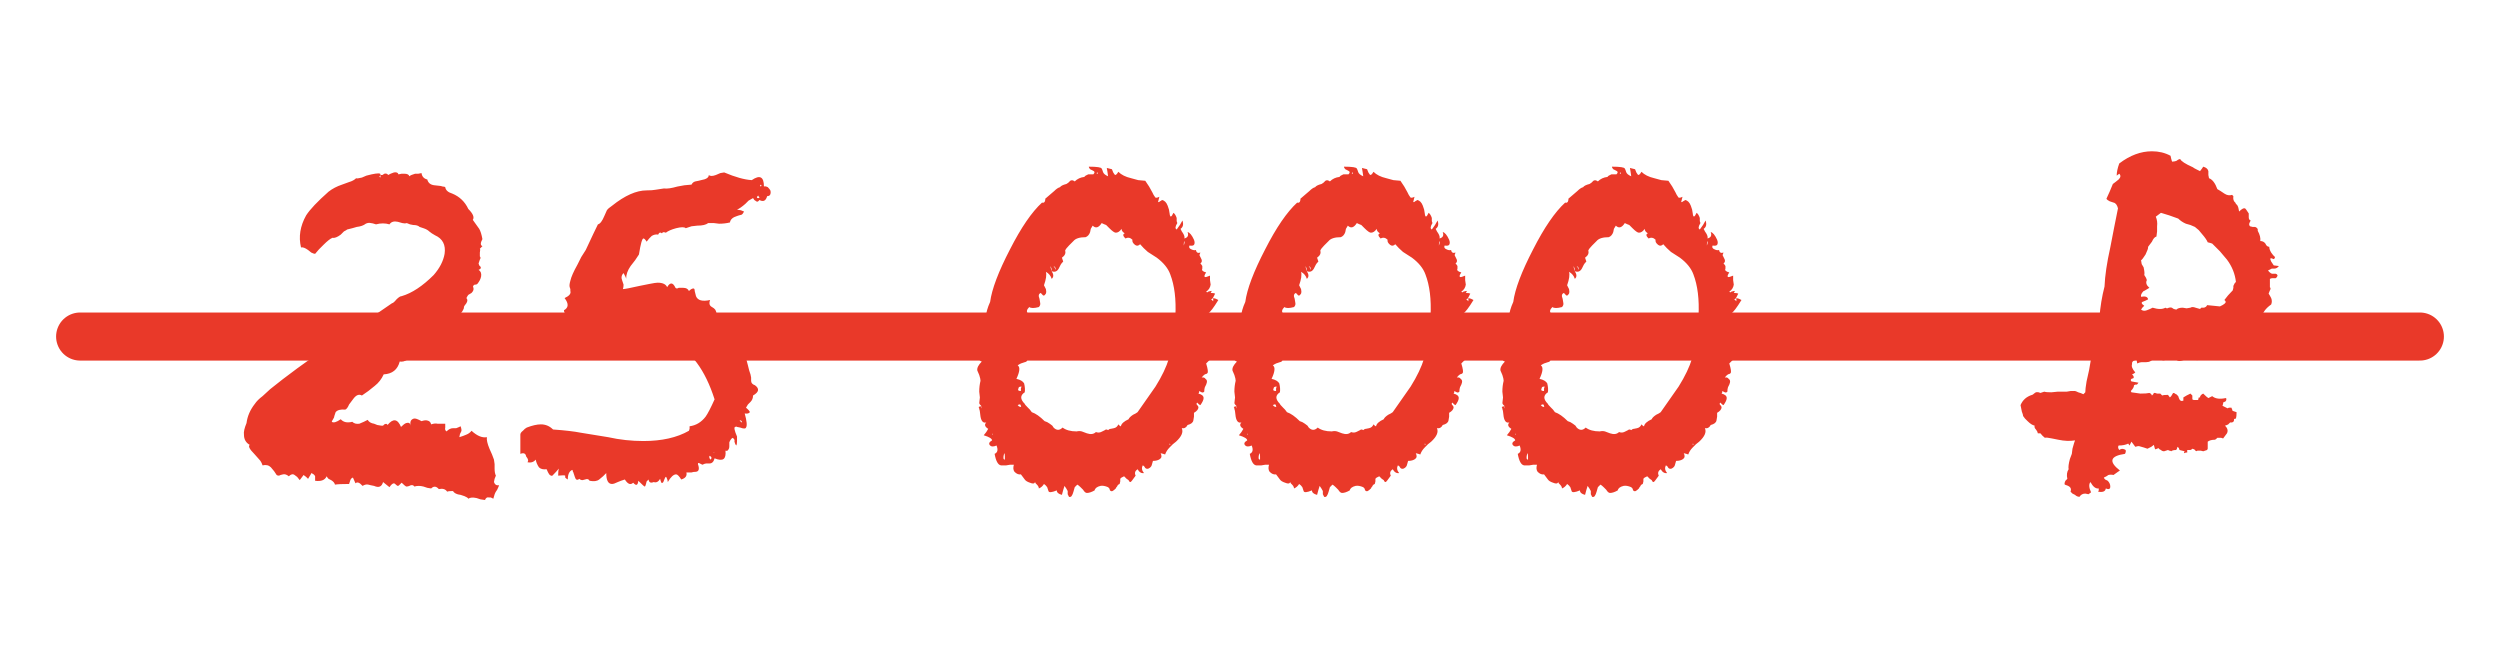 <?xml version="1.0" encoding="UTF-8"?> <svg xmlns="http://www.w3.org/2000/svg" width="156" height="41" viewBox="0 0 156 41" fill="none"><path d="M15.223 27.12C15.197 26.96 15.25 26.72 15.383 26.4C15.437 25.973 15.61 25.573 15.903 25.2C16.01 25.04 16.17 24.88 16.383 24.72L16.863 24.28C17.85 23.48 19.103 22.56 20.623 21.52L22.543 20.24C23.29 19.733 23.93 19.293 24.463 18.92C24.517 18.92 24.61 18.84 24.743 18.68C24.877 18.547 24.983 18.48 25.063 18.48C25.703 18.293 26.37 17.853 27.063 17.16C27.436 16.733 27.663 16.293 27.743 15.84C27.823 15.28 27.623 14.893 27.143 14.68L26.943 14.56L26.783 14.44C26.703 14.36 26.583 14.293 26.423 14.24L26.303 14.2L26.183 14.16C26.103 14.08 25.97 14.04 25.783 14.04L25.583 14L25.383 13.92C25.303 13.947 25.21 13.947 25.103 13.92L24.823 13.84C24.583 13.787 24.41 13.84 24.303 14C24.037 13.92 23.756 13.92 23.463 14C23.303 13.947 23.197 13.92 23.143 13.92C23.037 13.893 22.93 13.907 22.823 13.96C22.69 14.067 22.503 14.133 22.263 14.16L21.983 14.24L21.663 14.32C21.637 14.347 21.57 14.387 21.463 14.44L21.263 14.64C21.05 14.8 20.877 14.867 20.743 14.84C20.61 14.893 20.423 15.04 20.183 15.28L19.903 15.56L19.663 15.84C19.61 15.84 19.53 15.813 19.423 15.76L19.223 15.6C19.037 15.467 18.89 15.413 18.783 15.44C18.623 14.773 18.73 14.107 19.103 13.44C19.343 13.067 19.81 12.573 20.503 11.96C20.743 11.773 21.023 11.627 21.343 11.52L21.783 11.36C21.97 11.307 22.116 11.227 22.223 11.12C22.25 11.147 22.37 11.133 22.583 11.08L22.863 10.96L23.183 10.88C23.556 10.8 23.743 10.8 23.743 10.88C23.743 10.933 23.716 10.987 23.663 11.04C23.69 11.04 23.716 11.053 23.743 11.08V10.92H23.863L23.983 10.84C24.09 10.813 24.17 10.84 24.223 10.92C24.303 10.867 24.423 10.813 24.583 10.76C24.743 10.733 24.837 10.773 24.863 10.88L25.063 10.84H25.223C25.41 10.84 25.517 10.893 25.543 11C25.596 10.947 25.716 10.893 25.903 10.84H26.103L26.303 10.8C26.33 11.013 26.45 11.147 26.663 11.2C26.716 11.413 26.863 11.533 27.103 11.56L27.463 11.6C27.49 11.6 27.543 11.613 27.623 11.64C27.703 11.64 27.756 11.653 27.783 11.68C27.81 11.867 27.956 12 28.223 12.08C28.677 12.267 29.01 12.587 29.223 13.04C29.517 13.333 29.61 13.56 29.503 13.72L29.703 14L29.903 14.28C29.983 14.413 30.05 14.627 30.103 14.92C29.97 15.16 29.97 15.307 30.103 15.36L30.023 15.44L29.943 15.52C29.97 15.547 29.97 15.627 29.943 15.76V16C29.997 16.053 29.997 16.12 29.943 16.2L29.903 16.32L29.863 16.44L29.903 16.56L29.983 16.64C30.037 16.72 29.997 16.787 29.863 16.84C29.997 16.92 30.05 17.053 30.023 17.24C29.997 17.4 29.916 17.56 29.783 17.72L29.703 17.76H29.623C29.517 17.813 29.49 17.88 29.543 17.96C29.57 18.067 29.53 18.173 29.423 18.28L29.223 18.4C29.197 18.427 29.157 18.493 29.103 18.6C29.183 18.68 29.183 18.787 29.103 18.92L28.983 19.08C28.956 19.107 28.943 19.16 28.943 19.24C28.837 19.507 28.596 19.787 28.223 20.08L27.783 20.44C27.677 20.52 27.543 20.667 27.383 20.88C27.25 20.907 27.076 21.027 26.863 21.24L26.623 21.48C26.57 21.533 26.477 21.587 26.343 21.64C26.076 21.667 25.916 21.84 25.863 22.16L25.623 22.28L25.423 22.44C25.263 22.547 25.103 22.587 24.943 22.56C24.81 23.067 24.477 23.333 23.943 23.36C23.81 23.653 23.623 23.893 23.383 24.08L22.983 24.4L22.583 24.68C22.396 24.573 22.21 24.653 22.023 24.92L21.783 25.24C21.703 25.427 21.623 25.533 21.543 25.56C21.25 25.533 21.05 25.587 20.943 25.72L20.903 25.84L20.863 25.96C20.863 26.013 20.837 26.08 20.783 26.16C20.73 26.24 20.703 26.293 20.703 26.32C20.81 26.4 20.997 26.347 21.263 26.16C21.423 26.347 21.663 26.4 21.983 26.32C22.09 26.427 22.236 26.467 22.423 26.44L22.703 26.32L22.943 26.2C23.023 26.333 23.157 26.413 23.343 26.44L23.543 26.52L23.783 26.56H23.903L23.983 26.48C24.09 26.427 24.157 26.44 24.183 26.52C24.53 26.093 24.81 26.133 25.023 26.64C25.157 26.507 25.263 26.427 25.343 26.4C25.503 26.347 25.596 26.4 25.623 26.56C25.57 26.32 25.637 26.173 25.823 26.12C25.903 26.093 26.063 26.147 26.303 26.28C26.463 26.227 26.583 26.213 26.663 26.24C26.797 26.267 26.877 26.347 26.903 26.48C27.063 26.427 27.197 26.413 27.303 26.44H27.783V26.68C27.756 26.787 27.783 26.867 27.863 26.92C27.997 26.787 28.13 26.72 28.263 26.72H28.463C28.543 26.693 28.637 26.653 28.743 26.6C28.797 26.76 28.81 26.867 28.783 26.92L28.703 27.08L28.663 27.28L28.903 27.2L29.103 27.12C29.236 27.067 29.343 26.987 29.423 26.88C29.77 27.2 30.09 27.333 30.383 27.28C30.357 27.44 30.41 27.68 30.543 28L30.703 28.36L30.823 28.68L30.863 28.96V29.24C30.863 29.427 30.89 29.573 30.943 29.68L30.863 29.88L30.823 30.08C30.877 30.24 30.983 30.307 31.143 30.28C31.116 30.36 31.076 30.453 31.023 30.56L30.943 30.68C30.89 30.76 30.837 30.907 30.783 31.12L30.623 31.04H30.503C30.396 31.013 30.317 31.067 30.263 31.2L29.983 31.16L29.743 31.08C29.503 31.027 29.33 31.04 29.223 31.12C29.197 31.067 29.116 31.013 28.983 30.96L28.743 30.88C28.503 30.853 28.343 30.773 28.263 30.64C28.076 30.64 27.956 30.653 27.903 30.68C27.797 30.52 27.623 30.467 27.383 30.52C27.223 30.333 27.063 30.32 26.903 30.48L26.663 30.44L26.423 30.36C26.21 30.307 26.023 30.307 25.863 30.36C25.783 30.253 25.677 30.24 25.543 30.32C25.49 30.347 25.423 30.36 25.343 30.36C25.29 30.333 25.197 30.253 25.063 30.12L24.903 30.28C24.877 30.307 24.85 30.32 24.823 30.32C24.797 30.32 24.756 30.293 24.703 30.24C24.65 30.187 24.61 30.16 24.583 30.16C24.503 30.16 24.41 30.24 24.303 30.4L24.103 30.24L23.903 30.08C23.823 30.373 23.637 30.453 23.343 30.32L23.143 30.28L22.983 30.24C22.877 30.213 22.756 30.24 22.623 30.32C22.436 30.107 22.29 30.053 22.183 30.16C22.103 29.973 22.05 29.853 22.023 29.8C21.943 29.827 21.89 29.88 21.863 29.96L21.823 30.08L21.783 30.2C21.357 30.2 21.063 30.213 20.903 30.24C20.877 30.133 20.797 30.04 20.663 29.96L20.503 29.88C20.45 29.827 20.41 29.773 20.383 29.72C20.276 29.96 20.037 30.053 19.663 30V29.72C19.637 29.64 19.556 29.573 19.423 29.52C19.423 29.547 19.396 29.6 19.343 29.68C19.29 29.76 19.25 29.827 19.223 29.88L19.103 29.76L18.943 29.64L18.703 29.96L18.543 29.76L18.383 29.64C18.276 29.56 18.157 29.587 18.023 29.72C17.89 29.613 17.77 29.573 17.663 29.6L17.503 29.64C17.423 29.693 17.343 29.693 17.263 29.64L17.103 29.4L16.903 29.16C16.77 29.027 16.596 28.987 16.383 29.04C16.33 28.88 16.263 28.76 16.183 28.68L15.863 28.32C15.57 28.027 15.476 27.84 15.583 27.76C15.343 27.627 15.223 27.413 15.223 27.12ZM32.47 28.32V27.12C32.47 27.04 32.523 26.96 32.63 26.88L32.75 26.76L32.87 26.68C33.216 26.547 33.51 26.48 33.75 26.48C34.043 26.48 34.296 26.587 34.51 26.8C35.256 26.853 35.83 26.92 36.23 27L37.95 27.28C38.67 27.44 39.403 27.52 40.15 27.52C41.296 27.52 42.243 27.307 42.99 26.88L43.03 26.76V26.6C43.43 26.547 43.763 26.347 44.03 26C44.163 25.813 44.35 25.453 44.59 24.92C44.003 23.08 43.123 21.893 41.95 21.36C41.816 21.173 41.603 21.027 41.31 20.92L40.95 20.76C40.816 20.707 40.71 20.64 40.63 20.56C40.443 20.747 40.216 20.72 39.95 20.48C39.683 20.747 39.376 20.84 39.03 20.76C38.87 20.813 38.763 20.84 38.71 20.84C38.576 20.893 38.47 20.867 38.39 20.76C38.203 20.867 38.096 20.88 38.07 20.8L37.99 20.6C37.99 20.547 37.963 20.493 37.91 20.44C37.803 20.493 37.723 20.56 37.67 20.64L37.59 20.76L37.51 20.88C37.376 20.933 37.243 20.907 37.11 20.8L36.95 20.68L36.79 20.56C36.736 20.56 36.63 20.587 36.47 20.64L36.35 20.72C36.296 20.747 36.216 20.76 36.11 20.76C36.056 20.707 36.016 20.653 35.99 20.6L35.91 20.36C35.883 20.227 35.816 20.187 35.71 20.24C35.656 20.08 35.603 19.973 35.55 19.92L35.39 19.72C35.256 19.587 35.19 19.467 35.19 19.36C35.483 19.2 35.496 18.947 35.23 18.6C35.523 18.467 35.643 18.32 35.59 18.16V18.04L35.55 17.92C35.523 17.84 35.536 17.707 35.59 17.52C35.643 17.28 35.79 16.947 36.03 16.52L36.27 16.04L36.55 15.6C36.923 14.8 37.176 14.267 37.31 14C37.443 13.973 37.576 13.8 37.71 13.48L37.87 13.12C37.923 13.04 38.03 12.947 38.19 12.84C38.99 12.2 39.71 11.88 40.35 11.88C40.59 11.88 40.776 11.867 40.91 11.84L41.43 11.76C41.616 11.787 41.896 11.747 42.27 11.64L42.71 11.56L43.15 11.52C43.203 11.413 43.283 11.347 43.39 11.32L43.59 11.28L43.75 11.24C44.07 11.187 44.23 11.08 44.23 10.92C44.31 11 44.456 11 44.67 10.92L44.95 10.8L45.19 10.76C45.883 11.053 46.456 11.213 46.91 11.24C47.416 10.893 47.67 11.027 47.67 11.64C47.723 11.613 47.803 11.627 47.91 11.68C47.99 11.76 48.043 11.827 48.07 11.88C48.096 11.96 48.096 12.04 48.07 12.12C48.043 12.2 47.976 12.24 47.87 12.24C47.79 12.533 47.63 12.613 47.39 12.48C47.31 12.587 47.243 12.613 47.19 12.56L47.07 12.48L46.99 12.36L46.71 12.52L46.51 12.72C46.296 12.907 46.123 13.027 45.99 13.08L46.23 13.12L46.43 13.2C46.376 13.307 46.323 13.373 46.27 13.4L46.11 13.44L45.99 13.48C45.723 13.56 45.576 13.693 45.55 13.88C45.336 13.933 45.11 13.96 44.87 13.96L44.55 13.92H44.19C44.056 14.027 43.83 14.08 43.51 14.08L43.15 14.12L42.79 14.24C42.71 14.16 42.51 14.16 42.19 14.24C41.896 14.32 41.683 14.413 41.55 14.52C41.416 14.467 41.336 14.48 41.31 14.56C41.203 14.48 41.123 14.507 41.07 14.64C40.936 14.613 40.803 14.64 40.67 14.72L40.51 14.88L40.35 15.08C40.27 14.947 40.203 14.88 40.15 14.88C40.07 14.88 39.976 15.213 39.87 15.88L39.63 16.24L39.35 16.6C39.163 16.867 39.07 17.133 39.07 17.4C39.07 17.347 39.016 17.227 38.91 17.04C38.776 17.173 38.75 17.333 38.83 17.52L38.91 17.76C38.91 17.867 38.896 17.96 38.87 18.04C38.976 18.04 39.323 17.973 39.91 17.84L40.51 17.72C40.776 17.667 40.95 17.64 41.03 17.64C41.35 17.64 41.55 17.733 41.63 17.92C41.816 17.6 41.99 17.613 42.15 17.96C42.203 18.013 42.27 18.013 42.35 17.96H42.63C42.816 17.96 42.936 18.027 42.99 18.16C43.096 18.053 43.19 18 43.27 18C43.323 18 43.35 18.053 43.35 18.16L43.39 18.32L43.43 18.48C43.536 18.747 43.83 18.827 44.31 18.72C44.23 18.933 44.27 19.08 44.43 19.16L44.55 19.24L44.63 19.32C44.71 19.453 44.736 19.613 44.71 19.8L44.87 20.04L45.03 20.32C45.136 20.507 45.283 20.613 45.47 20.64C45.416 20.773 45.456 20.88 45.59 20.96L45.75 21.04L45.95 21.12V21.64C46.003 21.827 46.096 21.933 46.23 21.96C46.23 22.173 46.323 22.28 46.51 22.28C46.563 22.387 46.616 22.56 46.67 22.8L46.75 23.12L46.83 23.36L46.87 23.56V23.76C46.87 23.893 46.95 23.987 47.11 24.04C47.403 24.253 47.363 24.467 46.99 24.68C46.99 24.84 46.936 24.973 46.83 25.08L46.67 25.24L46.55 25.44C46.71 25.573 46.79 25.667 46.79 25.72C46.736 25.8 46.63 25.827 46.47 25.8C46.603 26.28 46.63 26.573 46.55 26.68C46.523 26.76 46.403 26.76 46.19 26.68L45.99 26.64C45.963 26.613 45.923 26.613 45.87 26.64C45.79 26.667 45.83 26.867 45.99 27.24V27.52C45.99 27.653 45.976 27.747 45.95 27.8C45.896 27.747 45.87 27.707 45.87 27.68L45.83 27.56C45.856 27.453 45.816 27.373 45.71 27.32C45.63 27.373 45.563 27.467 45.51 27.6V27.84C45.51 27.947 45.483 28.027 45.43 28.08C45.403 28.133 45.35 28.147 45.27 28.12C45.296 28.387 45.256 28.56 45.15 28.64C45.043 28.72 44.856 28.707 44.59 28.6C44.536 28.813 44.43 28.92 44.27 28.92H44.07C44.016 28.92 43.936 28.947 43.83 29L43.75 28.96L43.67 28.92C43.59 28.867 43.55 28.88 43.55 28.96C43.656 29.253 43.616 29.413 43.43 29.44C43.323 29.44 43.23 29.453 43.15 29.48H42.83C42.883 29.693 42.776 29.84 42.51 29.92C42.376 29.707 42.27 29.6 42.19 29.6C42.03 29.6 41.856 29.76 41.67 30.08C41.67 30 41.643 29.907 41.59 29.8C41.563 29.72 41.523 29.747 41.47 29.88C41.416 30.04 41.376 30.12 41.35 30.12C41.323 30.147 41.296 30.147 41.27 30.12C41.243 30.067 41.216 29.987 41.19 29.88C41.083 30.067 40.95 30.133 40.79 30.08C40.603 30.16 40.496 30.107 40.47 29.92L40.35 30.04L40.31 30.2C40.283 30.307 40.256 30.36 40.23 30.36C40.203 30.36 40.07 30.24 39.83 30C39.803 30.293 39.696 30.333 39.51 30.12C39.35 30.28 39.176 30.213 38.99 29.92L38.75 30L38.55 30.08C38.39 30.16 38.27 30.2 38.19 30.2C37.95 30.2 37.83 29.973 37.83 29.52L37.63 29.72L37.39 29.92C37.256 30.027 37.056 30.053 36.79 30C36.736 29.893 36.643 29.867 36.51 29.92L36.35 29.96C36.27 29.96 36.203 29.933 36.15 29.88C36.016 29.987 35.923 29.947 35.87 29.76L35.79 29.52C35.79 29.493 35.776 29.467 35.75 29.44C35.75 29.387 35.736 29.347 35.71 29.32C35.523 29.4 35.43 29.6 35.43 29.92C35.376 29.893 35.323 29.853 35.27 29.8V29.68C35.243 29.653 35.096 29.653 34.83 29.68C34.83 29.467 34.843 29.32 34.87 29.24C34.79 29.347 34.656 29.493 34.47 29.68C34.416 29.707 34.35 29.68 34.27 29.6C34.216 29.52 34.163 29.413 34.11 29.28C33.896 29.307 33.736 29.267 33.63 29.16C33.523 29 33.456 28.84 33.43 28.68C33.296 28.84 33.123 28.893 32.91 28.84C32.99 28.76 32.963 28.64 32.83 28.48C32.803 28.293 32.683 28.24 32.47 28.32ZM44.35 28.68C44.43 28.573 44.403 28.493 44.27 28.44C44.243 28.547 44.27 28.627 44.35 28.68ZM47.23 12.32L47.27 12.36H47.35L47.39 12.32C47.39 12.293 47.376 12.28 47.35 12.28L47.31 12.2C47.256 12.253 47.23 12.293 47.23 12.32ZM46.31 26.36C46.283 26.253 46.23 26.213 46.15 26.24C46.176 26.267 46.203 26.293 46.23 26.32C46.256 26.347 46.283 26.36 46.31 26.36ZM47.43 11.56C47.43 11.587 47.443 11.613 47.47 11.64L47.51 11.6C47.51 11.52 47.483 11.507 47.43 11.56ZM44.51 28.24C44.536 28.24 44.563 28.227 44.59 28.2C44.563 28.2 44.536 28.213 44.51 28.24ZM61.104 23.4L60.984 23.12C60.957 22.96 61.051 22.773 61.264 22.56C61.104 22.533 61.051 22.36 61.104 22.04L61.144 21.68C61.171 21.6 61.184 21.507 61.184 21.4C61.131 21.187 61.171 20.92 61.304 20.6L61.424 20.24L61.504 19.84C61.531 19.52 61.624 19.187 61.784 18.84C61.891 18.04 62.304 16.947 63.024 15.56C63.717 14.2 64.384 13.227 65.024 12.64C65.077 12.667 65.131 12.653 65.184 12.6L65.224 12.48V12.4L65.504 12.16L65.784 11.92C65.917 11.787 66.037 11.707 66.144 11.68C66.197 11.6 66.331 11.533 66.544 11.48L66.664 11.4L66.784 11.28C66.864 11.227 66.957 11.24 67.064 11.32C67.224 11.16 67.424 11.067 67.664 11.04C67.691 10.987 67.771 10.933 67.904 10.88H68.224C68.331 10.773 68.317 10.693 68.184 10.64L68.024 10.56C67.971 10.507 67.944 10.453 67.944 10.4C68.451 10.4 68.717 10.44 68.744 10.52L68.784 10.6L68.824 10.72C68.851 10.827 68.957 10.92 69.144 11L69.104 10.72L69.064 10.48L69.384 10.56L69.464 10.76L69.544 10.88C69.597 10.96 69.677 10.907 69.784 10.72C69.971 10.907 70.237 11.04 70.584 11.12L71.024 11.24L71.464 11.28L71.704 11.64L71.904 12L71.984 12.16L72.064 12.28C72.091 12.36 72.184 12.36 72.344 12.28L72.304 12.44L72.264 12.6C72.291 12.627 72.331 12.613 72.384 12.56L72.464 12.52L72.504 12.48C72.664 12.507 72.784 12.627 72.864 12.84L72.944 13.08L72.984 13.32C73.011 13.587 73.091 13.573 73.224 13.28C73.304 13.333 73.371 13.44 73.424 13.6V13.8L73.464 13.92C73.331 14.133 73.317 14.267 73.424 14.32L73.624 14.04L73.784 13.76C73.864 14 73.824 14.173 73.664 14.28L73.744 14.44L73.824 14.56C73.904 14.693 73.931 14.8 73.904 14.88C74.117 14.827 74.184 14.693 74.104 14.48C74.237 14.507 74.371 14.667 74.504 14.96C74.557 15.093 74.557 15.2 74.504 15.28C74.451 15.333 74.357 15.347 74.224 15.32C74.171 15.427 74.211 15.507 74.344 15.56C74.451 15.613 74.544 15.627 74.624 15.6C74.651 15.76 74.744 15.813 74.904 15.76C74.851 15.867 74.837 15.933 74.864 15.96L74.944 16.12C75.024 16.253 75.011 16.36 74.904 16.44C74.957 16.493 74.997 16.547 75.024 16.6V16.76C74.971 16.867 75.051 16.947 75.264 17C75.157 17.16 75.131 17.253 75.184 17.28C75.211 17.307 75.317 17.28 75.504 17.2V17.48L75.544 17.76C75.517 17.947 75.424 18.093 75.264 18.2C75.317 18.253 75.357 18.253 75.384 18.2L75.544 18.16C75.624 18.133 75.624 18.173 75.544 18.28C75.677 18.28 75.771 18.293 75.824 18.32L75.704 18.56C75.651 18.667 75.597 18.693 75.544 18.64L75.624 18.72L75.704 18.8V18.6L75.864 18.64L76.024 18.72C75.731 19.2 75.517 19.48 75.384 19.56C75.731 19.693 75.797 19.96 75.584 20.36L75.504 20.4L75.424 20.44C75.371 20.547 75.357 20.627 75.384 20.68C75.544 20.653 75.677 20.707 75.784 20.84C75.837 21 75.851 21.147 75.824 21.28L75.224 21.64C75.251 21.667 75.277 21.68 75.304 21.68H75.384C75.464 21.627 75.517 21.613 75.544 21.64C75.597 21.667 75.611 21.72 75.584 21.8L75.504 22C75.451 22.08 75.451 22.147 75.504 22.2C75.531 22.253 75.517 22.347 75.464 22.48L75.264 22.68C75.371 23.027 75.397 23.227 75.344 23.28L75.304 23.32L75.184 23.36C75.104 23.413 75.037 23.48 74.984 23.56C75.091 23.533 75.171 23.56 75.224 23.64C75.304 23.693 75.331 23.773 75.304 23.88L75.264 24L75.184 24.16C75.157 24.24 75.144 24.333 75.144 24.44C75.091 24.493 75.037 24.507 74.984 24.48L74.904 24.44L74.824 24.4V24.48L74.784 24.56C74.997 24.613 75.104 24.707 75.104 24.84C75.104 24.947 75.037 25.093 74.904 25.28L74.824 25.24C74.771 25.187 74.731 25.147 74.704 25.12C74.651 25.173 74.651 25.227 74.704 25.28L74.744 25.32L74.784 25.4C74.784 25.533 74.691 25.653 74.504 25.76V26L74.464 26.24C74.437 26.373 74.317 26.467 74.104 26.52C74.024 26.68 73.904 26.747 73.744 26.72C73.851 26.96 73.731 27.24 73.384 27.56L73.184 27.72L72.984 27.92C72.851 28.053 72.757 28.2 72.704 28.36L72.584 28.32L72.424 28.28C72.504 28.44 72.491 28.56 72.384 28.64C72.277 28.72 72.131 28.76 71.944 28.76L71.864 29.04C71.837 29.12 71.771 29.187 71.664 29.24C71.584 29.267 71.517 29.253 71.464 29.2L71.384 29.08L71.304 29.04C71.224 29.2 71.251 29.36 71.384 29.52C71.224 29.547 71.091 29.467 70.984 29.28C70.824 29.387 70.784 29.52 70.864 29.68C70.677 29.947 70.571 30.08 70.544 30.08C70.491 30.08 70.451 30.04 70.424 29.96L70.304 29.88L70.144 29.72C70.011 29.773 69.931 29.827 69.904 29.88V30.04L69.864 30.2C69.784 30.227 69.731 30.28 69.704 30.36L69.664 30.4L69.624 30.48C69.544 30.56 69.477 30.613 69.424 30.64C69.371 30.667 69.317 30.653 69.264 30.6L69.224 30.48L69.144 30.4C68.957 30.32 68.797 30.293 68.664 30.32C68.451 30.373 68.331 30.467 68.304 30.6C68.117 30.707 67.957 30.76 67.824 30.76C67.744 30.76 67.664 30.693 67.584 30.56L67.424 30.4C67.344 30.32 67.277 30.267 67.224 30.24L67.064 30.4L66.984 30.68C66.957 30.787 66.917 30.88 66.864 30.96C66.811 31.013 66.757 31.027 66.704 31L66.624 30.84V30.64C66.571 30.533 66.504 30.427 66.424 30.32C66.371 30.48 66.317 30.667 66.264 30.88C66.051 30.827 65.944 30.733 65.944 30.6C65.624 30.733 65.451 30.747 65.424 30.64L65.384 30.52L65.344 30.4C65.291 30.32 65.224 30.253 65.144 30.2C65.064 30.333 64.957 30.427 64.824 30.48C64.824 30.4 64.784 30.32 64.704 30.24L64.624 30.16L64.584 30.08C64.557 30.187 64.451 30.2 64.264 30.12C64.104 30.067 63.997 30 63.944 29.92L63.824 29.76L63.704 29.6C63.571 29.627 63.437 29.573 63.304 29.44C63.224 29.333 63.211 29.187 63.264 29H63.024L62.784 29.04H62.464C62.277 29.013 62.144 28.773 62.064 28.32C62.251 28.24 62.291 28.067 62.184 27.8C61.997 27.88 61.864 27.88 61.784 27.8C61.677 27.693 61.717 27.587 61.904 27.48C61.904 27.373 61.731 27.267 61.384 27.16L61.544 26.96L61.664 26.76C61.451 26.627 61.411 26.493 61.544 26.36C61.357 26.413 61.237 26.293 61.184 26L61.144 25.68C61.144 25.653 61.131 25.6 61.104 25.52C61.104 25.467 61.091 25.427 61.064 25.4L61.144 25.36H61.224V25.48C61.251 25.453 61.251 25.4 61.224 25.32L61.144 25.24L61.104 25.16L61.144 24.8L61.104 24.44C61.104 24.2 61.131 23.973 61.184 23.76C61.184 23.68 61.157 23.56 61.104 23.4ZM63.904 23.92C63.957 24.133 63.971 24.32 63.944 24.48C63.651 24.667 63.651 24.907 63.944 25.2C63.944 25.227 64.011 25.307 64.144 25.44L64.264 25.56L64.384 25.72C64.624 25.8 64.891 25.987 65.184 26.28C65.291 26.307 65.397 26.36 65.504 26.44L65.664 26.56L65.744 26.68C65.931 26.867 66.117 26.867 66.304 26.68C66.517 26.84 66.811 26.92 67.184 26.92C67.291 26.893 67.397 26.893 67.504 26.92L67.824 27.04C68.064 27.12 68.251 27.093 68.384 26.96C68.517 27.013 68.651 27 68.784 26.92L68.944 26.84C68.997 26.787 69.064 26.787 69.144 26.84C69.197 26.787 69.251 26.76 69.304 26.76L69.504 26.72C69.637 26.693 69.731 26.613 69.784 26.48C69.811 26.507 69.837 26.533 69.864 26.56C69.891 26.587 69.917 26.6 69.944 26.6C69.971 26.44 70.131 26.293 70.424 26.16C70.451 26.08 70.544 25.987 70.704 25.88L70.864 25.8L70.984 25.72L71.544 24.92L72.104 24.12C72.504 23.48 72.784 22.893 72.944 22.36C73.157 21.373 73.291 20.493 73.344 19.72C73.397 18.68 73.291 17.813 73.024 17.12C72.891 16.747 72.611 16.4 72.184 16.08L71.624 15.72C71.437 15.56 71.277 15.4 71.144 15.24C71.037 15.347 70.931 15.36 70.824 15.28C70.691 15.173 70.637 15.067 70.664 14.96C70.531 14.827 70.384 14.8 70.224 14.88C70.064 14.72 70.051 14.613 70.184 14.56C70.051 14.48 69.984 14.387 69.984 14.28C69.877 14.44 69.757 14.52 69.624 14.52C69.544 14.52 69.411 14.427 69.224 14.24L69.024 14.04C68.944 14.013 68.851 13.973 68.744 13.92C68.557 14.213 68.371 14.267 68.184 14.08L68.064 14.28L68.024 14.48C67.971 14.64 67.877 14.747 67.744 14.8C67.371 14.8 67.117 14.88 66.984 15.04L66.864 15.16L66.704 15.32C66.571 15.453 66.491 15.56 66.464 15.64C66.517 15.8 66.451 15.947 66.264 16.08L66.344 16.32C66.264 16.4 66.211 16.467 66.184 16.52L66.064 16.76C65.957 16.947 65.811 17 65.624 16.92C65.757 17.133 65.757 17.293 65.624 17.4C65.571 17.213 65.451 17.067 65.264 16.96C65.317 17.147 65.277 17.427 65.144 17.8C65.171 17.853 65.211 17.933 65.264 18.04C65.291 18.147 65.291 18.24 65.264 18.32C65.211 18.4 65.171 18.44 65.144 18.44C65.117 18.467 65.051 18.413 64.944 18.28C64.811 18.333 64.784 18.453 64.864 18.64L64.904 18.88C64.931 18.987 64.904 19.08 64.824 19.16C64.531 19.24 64.331 19.24 64.224 19.16C64.064 19.32 64.037 19.453 64.144 19.56L64.304 19.72L64.504 19.92C64.371 20.08 64.371 20.307 64.504 20.6L64.224 20.68C64.064 20.733 63.971 20.76 63.944 20.76C63.997 21.053 63.877 21.4 63.584 21.8C63.797 21.8 63.931 21.84 63.984 21.92C63.957 22 63.904 22.053 63.824 22.08C63.877 22.107 63.957 22.173 64.064 22.28C64.144 22.467 64.104 22.573 63.944 22.6L63.704 22.68C63.597 22.733 63.531 22.773 63.504 22.8C63.664 22.907 63.637 23.187 63.424 23.64C63.664 23.693 63.824 23.787 63.904 23.92ZM63.744 24.12C63.664 24.12 63.611 24.133 63.584 24.16C63.557 24.187 63.544 24.227 63.544 24.28C63.517 24.307 63.517 24.333 63.544 24.36C63.571 24.387 63.624 24.4 63.704 24.4V24.24L63.744 24.12ZM63.664 25.24H63.584L63.504 25.28L63.584 25.36L63.704 25.4C63.731 25.4 63.731 25.387 63.704 25.36C63.704 25.307 63.691 25.267 63.664 25.24ZM62.704 28.68V28.48C62.704 28.373 62.691 28.307 62.664 28.28C62.584 28.547 62.597 28.68 62.704 28.68ZM65.624 16.92V16.8C65.624 16.773 65.597 16.707 65.544 16.6C65.544 16.653 65.571 16.76 65.624 16.92ZM65.744 16.6L65.824 16.72L65.864 16.84C65.891 16.733 65.851 16.653 65.744 16.6ZM73.864 15.32C73.917 15.187 73.931 15.093 73.904 15.04C73.877 15.093 73.864 15.187 73.864 15.32ZM63.624 22.4C63.624 22.347 63.611 22.307 63.584 22.28C63.584 22.333 63.597 22.373 63.624 22.4ZM68.504 10.84C68.504 10.787 68.491 10.76 68.464 10.76C68.411 10.813 68.424 10.84 68.504 10.84ZM61.904 27.12H61.944V27.04L61.904 27.12ZM72.984 27.68V27.76H73.024C73.024 27.707 73.011 27.68 72.984 27.68ZM77.026 23.4L76.906 23.12C76.879 22.96 76.973 22.773 77.186 22.56C77.026 22.533 76.973 22.36 77.026 22.04L77.066 21.68C77.093 21.6 77.106 21.507 77.106 21.4C77.053 21.187 77.093 20.92 77.226 20.6L77.346 20.24L77.426 19.84C77.453 19.52 77.546 19.187 77.706 18.84C77.813 18.04 78.226 16.947 78.946 15.56C79.639 14.2 80.306 13.227 80.946 12.64C80.999 12.667 81.053 12.653 81.106 12.6L81.146 12.48V12.4L81.426 12.16L81.706 11.92C81.839 11.787 81.959 11.707 82.066 11.68C82.119 11.6 82.253 11.533 82.466 11.48L82.586 11.4L82.706 11.28C82.786 11.227 82.879 11.24 82.986 11.32C83.146 11.16 83.346 11.067 83.586 11.04C83.613 10.987 83.693 10.933 83.826 10.88H84.146C84.253 10.773 84.239 10.693 84.106 10.64L83.946 10.56C83.893 10.507 83.866 10.453 83.866 10.4C84.373 10.4 84.639 10.44 84.666 10.52L84.706 10.6L84.746 10.72C84.773 10.827 84.879 10.92 85.066 11L85.026 10.72L84.986 10.48L85.306 10.56L85.386 10.76L85.466 10.88C85.519 10.96 85.599 10.907 85.706 10.72C85.893 10.907 86.159 11.04 86.506 11.12L86.946 11.24L87.386 11.28L87.626 11.64L87.826 12L87.906 12.16L87.986 12.28C88.013 12.36 88.106 12.36 88.266 12.28L88.226 12.44L88.186 12.6C88.213 12.627 88.253 12.613 88.306 12.56L88.386 12.52L88.426 12.48C88.586 12.507 88.706 12.627 88.786 12.84L88.866 13.08L88.906 13.32C88.933 13.587 89.013 13.573 89.146 13.28C89.226 13.333 89.293 13.44 89.346 13.6V13.8L89.386 13.92C89.253 14.133 89.239 14.267 89.346 14.32L89.546 14.04L89.706 13.76C89.786 14 89.746 14.173 89.586 14.28L89.666 14.44L89.746 14.56C89.826 14.693 89.853 14.8 89.826 14.88C90.039 14.827 90.106 14.693 90.026 14.48C90.159 14.507 90.293 14.667 90.426 14.96C90.479 15.093 90.479 15.2 90.426 15.28C90.373 15.333 90.279 15.347 90.146 15.32C90.093 15.427 90.133 15.507 90.266 15.56C90.373 15.613 90.466 15.627 90.546 15.6C90.573 15.76 90.666 15.813 90.826 15.76C90.773 15.867 90.759 15.933 90.786 15.96L90.866 16.12C90.946 16.253 90.933 16.36 90.826 16.44C90.879 16.493 90.919 16.547 90.946 16.6V16.76C90.893 16.867 90.973 16.947 91.186 17C91.079 17.16 91.053 17.253 91.106 17.28C91.133 17.307 91.239 17.28 91.426 17.2V17.48L91.466 17.76C91.439 17.947 91.346 18.093 91.186 18.2C91.239 18.253 91.279 18.253 91.306 18.2L91.466 18.16C91.546 18.133 91.546 18.173 91.466 18.28C91.599 18.28 91.693 18.293 91.746 18.32L91.626 18.56C91.573 18.667 91.519 18.693 91.466 18.64L91.546 18.72L91.626 18.8V18.6L91.786 18.64L91.946 18.72C91.653 19.2 91.439 19.48 91.306 19.56C91.653 19.693 91.719 19.96 91.506 20.36L91.426 20.4L91.346 20.44C91.293 20.547 91.279 20.627 91.306 20.68C91.466 20.653 91.599 20.707 91.706 20.84C91.759 21 91.773 21.147 91.746 21.28L91.146 21.64C91.173 21.667 91.199 21.68 91.226 21.68H91.306C91.386 21.627 91.439 21.613 91.466 21.64C91.519 21.667 91.533 21.72 91.506 21.8L91.426 22C91.373 22.08 91.373 22.147 91.426 22.2C91.453 22.253 91.439 22.347 91.386 22.48L91.186 22.68C91.293 23.027 91.319 23.227 91.266 23.28L91.226 23.32L91.106 23.36C91.026 23.413 90.959 23.48 90.906 23.56C91.013 23.533 91.093 23.56 91.146 23.64C91.226 23.693 91.253 23.773 91.226 23.88L91.186 24L91.106 24.16C91.079 24.24 91.066 24.333 91.066 24.44C91.013 24.493 90.959 24.507 90.906 24.48L90.826 24.44L90.746 24.4V24.48L90.706 24.56C90.919 24.613 91.026 24.707 91.026 24.84C91.026 24.947 90.959 25.093 90.826 25.28L90.746 25.24C90.693 25.187 90.653 25.147 90.626 25.12C90.573 25.173 90.573 25.227 90.626 25.28L90.666 25.32L90.706 25.4C90.706 25.533 90.613 25.653 90.426 25.76V26L90.386 26.24C90.359 26.373 90.239 26.467 90.026 26.52C89.946 26.68 89.826 26.747 89.666 26.72C89.773 26.96 89.653 27.24 89.306 27.56L89.106 27.72L88.906 27.92C88.773 28.053 88.679 28.2 88.626 28.36L88.506 28.32L88.346 28.28C88.426 28.44 88.413 28.56 88.306 28.64C88.199 28.72 88.053 28.76 87.866 28.76L87.786 29.04C87.759 29.12 87.693 29.187 87.586 29.24C87.506 29.267 87.439 29.253 87.386 29.2L87.306 29.08L87.226 29.04C87.146 29.2 87.173 29.36 87.306 29.52C87.146 29.547 87.013 29.467 86.906 29.28C86.746 29.387 86.706 29.52 86.786 29.68C86.599 29.947 86.493 30.08 86.466 30.08C86.413 30.08 86.373 30.04 86.346 29.96L86.226 29.88L86.066 29.72C85.933 29.773 85.853 29.827 85.826 29.88V30.04L85.786 30.2C85.706 30.227 85.653 30.28 85.626 30.36L85.586 30.4L85.546 30.48C85.466 30.56 85.399 30.613 85.346 30.64C85.293 30.667 85.239 30.653 85.186 30.6L85.146 30.48L85.066 30.4C84.879 30.32 84.719 30.293 84.586 30.32C84.373 30.373 84.253 30.467 84.226 30.6C84.039 30.707 83.879 30.76 83.746 30.76C83.666 30.76 83.586 30.693 83.506 30.56L83.346 30.4C83.266 30.32 83.199 30.267 83.146 30.24L82.986 30.4L82.906 30.68C82.879 30.787 82.839 30.88 82.786 30.96C82.733 31.013 82.679 31.027 82.626 31L82.546 30.84V30.64C82.493 30.533 82.426 30.427 82.346 30.32C82.293 30.48 82.239 30.667 82.186 30.88C81.973 30.827 81.866 30.733 81.866 30.6C81.546 30.733 81.373 30.747 81.346 30.64L81.306 30.52L81.266 30.4C81.213 30.32 81.146 30.253 81.066 30.2C80.986 30.333 80.879 30.427 80.746 30.48C80.746 30.4 80.706 30.32 80.626 30.24L80.546 30.16L80.506 30.08C80.479 30.187 80.373 30.2 80.186 30.12C80.026 30.067 79.919 30 79.866 29.92L79.746 29.76L79.626 29.6C79.493 29.627 79.359 29.573 79.226 29.44C79.146 29.333 79.133 29.187 79.186 29H78.946L78.706 29.04H78.386C78.199 29.013 78.066 28.773 77.986 28.32C78.173 28.24 78.213 28.067 78.106 27.8C77.919 27.88 77.786 27.88 77.706 27.8C77.599 27.693 77.639 27.587 77.826 27.48C77.826 27.373 77.653 27.267 77.306 27.16L77.466 26.96L77.586 26.76C77.373 26.627 77.333 26.493 77.466 26.36C77.279 26.413 77.159 26.293 77.106 26L77.066 25.68C77.066 25.653 77.053 25.6 77.026 25.52C77.026 25.467 77.013 25.427 76.986 25.4L77.066 25.36H77.146V25.48C77.173 25.453 77.173 25.4 77.146 25.32L77.066 25.24L77.026 25.16L77.066 24.8L77.026 24.44C77.026 24.2 77.053 23.973 77.106 23.76C77.106 23.68 77.079 23.56 77.026 23.4ZM79.826 23.92C79.879 24.133 79.893 24.32 79.866 24.48C79.573 24.667 79.573 24.907 79.866 25.2C79.866 25.227 79.933 25.307 80.066 25.44L80.186 25.56L80.306 25.72C80.546 25.8 80.813 25.987 81.106 26.28C81.213 26.307 81.319 26.36 81.426 26.44L81.586 26.56L81.666 26.68C81.853 26.867 82.039 26.867 82.226 26.68C82.439 26.84 82.733 26.92 83.106 26.92C83.213 26.893 83.319 26.893 83.426 26.92L83.746 27.04C83.986 27.12 84.173 27.093 84.306 26.96C84.439 27.013 84.573 27 84.706 26.92L84.866 26.84C84.919 26.787 84.986 26.787 85.066 26.84C85.119 26.787 85.173 26.76 85.226 26.76L85.426 26.72C85.559 26.693 85.653 26.613 85.706 26.48C85.733 26.507 85.759 26.533 85.786 26.56C85.813 26.587 85.839 26.6 85.866 26.6C85.893 26.44 86.053 26.293 86.346 26.16C86.373 26.08 86.466 25.987 86.626 25.88L86.786 25.8L86.906 25.72L87.466 24.92L88.026 24.12C88.426 23.48 88.706 22.893 88.866 22.36C89.079 21.373 89.213 20.493 89.266 19.72C89.319 18.68 89.213 17.813 88.946 17.12C88.813 16.747 88.533 16.4 88.106 16.08L87.546 15.72C87.359 15.56 87.199 15.4 87.066 15.24C86.959 15.347 86.853 15.36 86.746 15.28C86.613 15.173 86.559 15.067 86.586 14.96C86.453 14.827 86.306 14.8 86.146 14.88C85.986 14.72 85.973 14.613 86.106 14.56C85.973 14.48 85.906 14.387 85.906 14.28C85.799 14.44 85.679 14.52 85.546 14.52C85.466 14.52 85.333 14.427 85.146 14.24L84.946 14.04C84.866 14.013 84.773 13.973 84.666 13.92C84.479 14.213 84.293 14.267 84.106 14.08L83.986 14.28L83.946 14.48C83.893 14.64 83.799 14.747 83.666 14.8C83.293 14.8 83.039 14.88 82.906 15.04L82.786 15.16L82.626 15.32C82.493 15.453 82.413 15.56 82.386 15.64C82.439 15.8 82.373 15.947 82.186 16.08L82.266 16.32C82.186 16.4 82.133 16.467 82.106 16.52L81.986 16.76C81.879 16.947 81.733 17 81.546 16.92C81.679 17.133 81.679 17.293 81.546 17.4C81.493 17.213 81.373 17.067 81.186 16.96C81.239 17.147 81.199 17.427 81.066 17.8C81.093 17.853 81.133 17.933 81.186 18.04C81.213 18.147 81.213 18.24 81.186 18.32C81.133 18.4 81.093 18.44 81.066 18.44C81.039 18.467 80.973 18.413 80.866 18.28C80.733 18.333 80.706 18.453 80.786 18.64L80.826 18.88C80.853 18.987 80.826 19.08 80.746 19.16C80.453 19.24 80.253 19.24 80.146 19.16C79.986 19.32 79.959 19.453 80.066 19.56L80.226 19.72L80.426 19.92C80.293 20.08 80.293 20.307 80.426 20.6L80.146 20.68C79.986 20.733 79.893 20.76 79.866 20.76C79.919 21.053 79.799 21.4 79.506 21.8C79.719 21.8 79.853 21.84 79.906 21.92C79.879 22 79.826 22.053 79.746 22.08C79.799 22.107 79.879 22.173 79.986 22.28C80.066 22.467 80.026 22.573 79.866 22.6L79.626 22.68C79.519 22.733 79.453 22.773 79.426 22.8C79.586 22.907 79.559 23.187 79.346 23.64C79.586 23.693 79.746 23.787 79.826 23.92ZM79.666 24.12C79.586 24.12 79.533 24.133 79.506 24.16C79.479 24.187 79.466 24.227 79.466 24.28C79.439 24.307 79.439 24.333 79.466 24.36C79.493 24.387 79.546 24.4 79.626 24.4V24.24L79.666 24.12ZM79.586 25.24H79.506L79.426 25.28L79.506 25.36L79.626 25.4C79.653 25.4 79.653 25.387 79.626 25.36C79.626 25.307 79.613 25.267 79.586 25.24ZM78.626 28.68V28.48C78.626 28.373 78.613 28.307 78.586 28.28C78.506 28.547 78.519 28.68 78.626 28.68ZM81.546 16.92V16.8C81.546 16.773 81.519 16.707 81.466 16.6C81.466 16.653 81.493 16.76 81.546 16.92ZM81.666 16.6L81.746 16.72L81.786 16.84C81.813 16.733 81.773 16.653 81.666 16.6ZM89.786 15.32C89.839 15.187 89.853 15.093 89.826 15.04C89.799 15.093 89.786 15.187 89.786 15.32ZM79.546 22.4C79.546 22.347 79.533 22.307 79.506 22.28C79.506 22.333 79.519 22.373 79.546 22.4ZM84.426 10.84C84.426 10.787 84.413 10.76 84.386 10.76C84.333 10.813 84.346 10.84 84.426 10.84ZM77.826 27.12H77.866V27.04L77.826 27.12ZM88.906 27.68V27.76H88.946C88.946 27.707 88.933 27.68 88.906 27.68ZM93.748 23.4L93.628 23.12C93.601 22.96 93.695 22.773 93.908 22.56C93.748 22.533 93.695 22.36 93.748 22.04L93.788 21.68C93.814 21.6 93.828 21.507 93.828 21.4C93.775 21.187 93.814 20.92 93.948 20.6L94.068 20.24L94.148 19.84C94.174 19.52 94.268 19.187 94.428 18.84C94.534 18.04 94.948 16.947 95.668 15.56C96.361 14.2 97.028 13.227 97.668 12.64C97.721 12.667 97.775 12.653 97.828 12.6L97.868 12.48V12.4L98.148 12.16L98.428 11.92C98.561 11.787 98.681 11.707 98.788 11.68C98.841 11.6 98.975 11.533 99.188 11.48L99.308 11.4L99.428 11.28C99.508 11.227 99.601 11.24 99.708 11.32C99.868 11.16 100.068 11.067 100.308 11.04C100.334 10.987 100.414 10.933 100.548 10.88H100.868C100.974 10.773 100.961 10.693 100.828 10.64L100.668 10.56C100.614 10.507 100.588 10.453 100.588 10.4C101.094 10.4 101.361 10.44 101.388 10.52L101.428 10.6L101.468 10.72C101.494 10.827 101.601 10.92 101.788 11L101.748 10.72L101.708 10.48L102.028 10.56L102.108 10.76L102.188 10.88C102.241 10.96 102.321 10.907 102.428 10.72C102.614 10.907 102.881 11.04 103.228 11.12L103.668 11.24L104.108 11.28L104.348 11.64L104.548 12L104.628 12.16L104.708 12.28C104.734 12.36 104.828 12.36 104.988 12.28L104.948 12.44L104.908 12.6C104.934 12.627 104.974 12.613 105.028 12.56L105.108 12.52L105.148 12.48C105.308 12.507 105.428 12.627 105.508 12.84L105.588 13.08L105.628 13.32C105.654 13.587 105.734 13.573 105.868 13.28C105.948 13.333 106.014 13.44 106.068 13.6V13.8L106.108 13.92C105.974 14.133 105.961 14.267 106.068 14.32L106.268 14.04L106.428 13.76C106.508 14 106.468 14.173 106.308 14.28L106.388 14.44L106.468 14.56C106.548 14.693 106.574 14.8 106.548 14.88C106.761 14.827 106.828 14.693 106.748 14.48C106.881 14.507 107.014 14.667 107.148 14.96C107.201 15.093 107.201 15.2 107.148 15.28C107.094 15.333 107.001 15.347 106.868 15.32C106.814 15.427 106.854 15.507 106.988 15.56C107.094 15.613 107.188 15.627 107.268 15.6C107.294 15.76 107.388 15.813 107.548 15.76C107.494 15.867 107.481 15.933 107.508 15.96L107.588 16.12C107.668 16.253 107.654 16.36 107.548 16.44C107.601 16.493 107.641 16.547 107.668 16.6V16.76C107.614 16.867 107.694 16.947 107.908 17C107.801 17.16 107.774 17.253 107.828 17.28C107.854 17.307 107.961 17.28 108.148 17.2V17.48L108.188 17.76C108.161 17.947 108.068 18.093 107.908 18.2C107.961 18.253 108.001 18.253 108.028 18.2L108.188 18.16C108.268 18.133 108.268 18.173 108.188 18.28C108.321 18.28 108.414 18.293 108.468 18.32L108.348 18.56C108.294 18.667 108.241 18.693 108.188 18.64L108.268 18.72L108.348 18.8V18.6L108.508 18.64L108.668 18.72C108.374 19.2 108.161 19.48 108.028 19.56C108.374 19.693 108.441 19.96 108.228 20.36L108.148 20.4L108.068 20.44C108.014 20.547 108.001 20.627 108.028 20.68C108.188 20.653 108.321 20.707 108.428 20.84C108.481 21 108.494 21.147 108.468 21.28L107.868 21.64C107.894 21.667 107.921 21.68 107.948 21.68H108.028C108.108 21.627 108.161 21.613 108.188 21.64C108.241 21.667 108.254 21.72 108.228 21.8L108.148 22C108.094 22.08 108.094 22.147 108.148 22.2C108.174 22.253 108.161 22.347 108.108 22.48L107.908 22.68C108.014 23.027 108.041 23.227 107.988 23.28L107.948 23.32L107.828 23.36C107.748 23.413 107.681 23.48 107.628 23.56C107.734 23.533 107.814 23.56 107.868 23.64C107.948 23.693 107.974 23.773 107.948 23.88L107.908 24L107.828 24.16C107.801 24.24 107.788 24.333 107.788 24.44C107.734 24.493 107.681 24.507 107.628 24.48L107.548 24.44L107.468 24.4V24.48L107.428 24.56C107.641 24.613 107.748 24.707 107.748 24.84C107.748 24.947 107.681 25.093 107.548 25.28L107.468 25.24C107.414 25.187 107.374 25.147 107.348 25.12C107.294 25.173 107.294 25.227 107.348 25.28L107.388 25.32L107.428 25.4C107.428 25.533 107.334 25.653 107.148 25.76V26L107.108 26.24C107.081 26.373 106.961 26.467 106.748 26.52C106.668 26.68 106.548 26.747 106.388 26.72C106.494 26.96 106.374 27.24 106.028 27.56L105.828 27.72L105.628 27.92C105.494 28.053 105.401 28.2 105.348 28.36L105.228 28.32L105.068 28.28C105.148 28.44 105.134 28.56 105.028 28.64C104.921 28.72 104.774 28.76 104.588 28.76L104.508 29.04C104.481 29.12 104.414 29.187 104.308 29.24C104.228 29.267 104.161 29.253 104.108 29.2L104.028 29.08L103.948 29.04C103.868 29.2 103.894 29.36 104.028 29.52C103.868 29.547 103.734 29.467 103.628 29.28C103.468 29.387 103.428 29.52 103.508 29.68C103.321 29.947 103.214 30.08 103.188 30.08C103.134 30.08 103.094 30.04 103.068 29.96L102.948 29.88L102.788 29.72C102.654 29.773 102.574 29.827 102.548 29.88V30.04L102.508 30.2C102.428 30.227 102.374 30.28 102.348 30.36L102.308 30.4L102.268 30.48C102.188 30.56 102.121 30.613 102.068 30.64C102.014 30.667 101.961 30.653 101.908 30.6L101.868 30.48L101.788 30.4C101.601 30.32 101.441 30.293 101.308 30.32C101.094 30.373 100.974 30.467 100.948 30.6C100.761 30.707 100.601 30.76 100.468 30.76C100.388 30.76 100.308 30.693 100.228 30.56L100.068 30.4C99.988 30.32 99.921 30.267 99.868 30.24L99.708 30.4L99.628 30.68C99.601 30.787 99.561 30.88 99.508 30.96C99.454 31.013 99.401 31.027 99.348 31L99.268 30.84V30.64C99.215 30.533 99.148 30.427 99.068 30.32C99.014 30.48 98.961 30.667 98.908 30.88C98.695 30.827 98.588 30.733 98.588 30.6C98.268 30.733 98.094 30.747 98.068 30.64L98.028 30.52L97.988 30.4C97.934 30.32 97.868 30.253 97.788 30.2C97.708 30.333 97.601 30.427 97.468 30.48C97.468 30.4 97.428 30.32 97.348 30.24L97.268 30.16L97.228 30.08C97.201 30.187 97.094 30.2 96.908 30.12C96.748 30.067 96.641 30 96.588 29.92L96.468 29.76L96.348 29.6C96.215 29.627 96.081 29.573 95.948 29.44C95.868 29.333 95.855 29.187 95.908 29H95.668L95.428 29.04H95.108C94.921 29.013 94.788 28.773 94.708 28.32C94.894 28.24 94.934 28.067 94.828 27.8C94.641 27.88 94.508 27.88 94.428 27.8C94.321 27.693 94.361 27.587 94.548 27.48C94.548 27.373 94.374 27.267 94.028 27.16L94.188 26.96L94.308 26.76C94.094 26.627 94.055 26.493 94.188 26.36C94.001 26.413 93.881 26.293 93.828 26L93.788 25.68C93.788 25.653 93.775 25.6 93.748 25.52C93.748 25.467 93.734 25.427 93.708 25.4L93.788 25.36H93.868V25.48C93.894 25.453 93.894 25.4 93.868 25.32L93.788 25.24L93.748 25.16L93.788 24.8L93.748 24.44C93.748 24.2 93.775 23.973 93.828 23.76C93.828 23.68 93.801 23.56 93.748 23.4ZM96.548 23.92C96.601 24.133 96.615 24.32 96.588 24.48C96.294 24.667 96.294 24.907 96.588 25.2C96.588 25.227 96.654 25.307 96.788 25.44L96.908 25.56L97.028 25.72C97.268 25.8 97.534 25.987 97.828 26.28C97.934 26.307 98.041 26.36 98.148 26.44L98.308 26.56L98.388 26.68C98.575 26.867 98.761 26.867 98.948 26.68C99.161 26.84 99.454 26.92 99.828 26.92C99.934 26.893 100.041 26.893 100.148 26.92L100.468 27.04C100.708 27.12 100.894 27.093 101.028 26.96C101.161 27.013 101.294 27 101.428 26.92L101.588 26.84C101.641 26.787 101.708 26.787 101.788 26.84C101.841 26.787 101.894 26.76 101.948 26.76L102.148 26.72C102.281 26.693 102.374 26.613 102.428 26.48C102.454 26.507 102.481 26.533 102.508 26.56C102.534 26.587 102.561 26.6 102.588 26.6C102.614 26.44 102.774 26.293 103.068 26.16C103.094 26.08 103.188 25.987 103.348 25.88L103.508 25.8L103.628 25.72L104.188 24.92L104.748 24.12C105.148 23.48 105.428 22.893 105.588 22.36C105.801 21.373 105.934 20.493 105.988 19.72C106.041 18.68 105.934 17.813 105.668 17.12C105.534 16.747 105.254 16.4 104.828 16.08L104.268 15.72C104.081 15.56 103.921 15.4 103.788 15.24C103.681 15.347 103.574 15.36 103.468 15.28C103.334 15.173 103.281 15.067 103.308 14.96C103.174 14.827 103.028 14.8 102.868 14.88C102.708 14.72 102.694 14.613 102.828 14.56C102.694 14.48 102.628 14.387 102.628 14.28C102.521 14.44 102.401 14.52 102.268 14.52C102.188 14.52 102.054 14.427 101.868 14.24L101.668 14.04C101.588 14.013 101.494 13.973 101.388 13.92C101.201 14.213 101.014 14.267 100.828 14.08L100.708 14.28L100.668 14.48C100.614 14.64 100.521 14.747 100.388 14.8C100.014 14.8 99.761 14.88 99.628 15.04L99.508 15.16L99.348 15.32C99.215 15.453 99.135 15.56 99.108 15.64C99.161 15.8 99.094 15.947 98.908 16.08L98.988 16.32C98.908 16.4 98.855 16.467 98.828 16.52L98.708 16.76C98.601 16.947 98.454 17 98.268 16.92C98.401 17.133 98.401 17.293 98.268 17.4C98.215 17.213 98.094 17.067 97.908 16.96C97.961 17.147 97.921 17.427 97.788 17.8C97.814 17.853 97.855 17.933 97.908 18.04C97.934 18.147 97.934 18.24 97.908 18.32C97.855 18.4 97.814 18.44 97.788 18.44C97.761 18.467 97.695 18.413 97.588 18.28C97.454 18.333 97.428 18.453 97.508 18.64L97.548 18.88C97.575 18.987 97.548 19.08 97.468 19.16C97.174 19.24 96.975 19.24 96.868 19.16C96.708 19.32 96.681 19.453 96.788 19.56L96.948 19.72L97.148 19.92C97.014 20.08 97.014 20.307 97.148 20.6L96.868 20.68C96.708 20.733 96.615 20.76 96.588 20.76C96.641 21.053 96.521 21.4 96.228 21.8C96.441 21.8 96.575 21.84 96.628 21.92C96.601 22 96.548 22.053 96.468 22.08C96.521 22.107 96.601 22.173 96.708 22.28C96.788 22.467 96.748 22.573 96.588 22.6L96.348 22.68C96.241 22.733 96.174 22.773 96.148 22.8C96.308 22.907 96.281 23.187 96.068 23.64C96.308 23.693 96.468 23.787 96.548 23.92ZM96.388 24.12C96.308 24.12 96.254 24.133 96.228 24.16C96.201 24.187 96.188 24.227 96.188 24.28C96.161 24.307 96.161 24.333 96.188 24.36C96.215 24.387 96.268 24.4 96.348 24.4V24.24L96.388 24.12ZM96.308 25.24H96.228L96.148 25.28L96.228 25.36L96.348 25.4C96.374 25.4 96.374 25.387 96.348 25.36C96.348 25.307 96.335 25.267 96.308 25.24ZM95.348 28.68V28.48C95.348 28.373 95.335 28.307 95.308 28.28C95.228 28.547 95.241 28.68 95.348 28.68ZM98.268 16.92V16.8C98.268 16.773 98.241 16.707 98.188 16.6C98.188 16.653 98.215 16.76 98.268 16.92ZM98.388 16.6L98.468 16.72L98.508 16.84C98.534 16.733 98.495 16.653 98.388 16.6ZM106.508 15.32C106.561 15.187 106.574 15.093 106.548 15.04C106.521 15.093 106.508 15.187 106.508 15.32ZM96.268 22.4C96.268 22.347 96.254 22.307 96.228 22.28C96.228 22.333 96.241 22.373 96.268 22.4ZM101.148 10.84C101.148 10.787 101.134 10.76 101.108 10.76C101.054 10.813 101.068 10.84 101.148 10.84ZM94.548 27.12H94.588V27.04L94.548 27.12ZM105.628 27.68V27.76H105.668C105.668 27.707 105.654 27.68 105.628 27.68ZM139.362 17.84C139.415 17.707 139.468 17.627 139.522 17.6C139.468 17.093 139.282 16.627 138.962 16.2L138.522 15.68L138.042 15.2L137.922 15.16L137.762 15.12C137.708 14.987 137.588 14.813 137.402 14.6L137.202 14.36L136.962 14.16L136.682 14.04L136.402 13.96C136.215 13.88 136.055 13.773 135.922 13.64L135.362 13.44L134.842 13.28L134.682 13.4L134.522 13.52C134.602 13.707 134.628 13.907 134.602 14.12V14.44L134.562 14.76C134.455 14.787 134.362 14.893 134.282 15.08L134.162 15.24L134.042 15.4C134.042 15.48 134.028 15.547 134.002 15.6L133.882 15.88C133.748 16.093 133.655 16.213 133.602 16.24L133.642 16.48L133.762 16.68C133.815 16.92 133.828 17.08 133.802 17.16C133.882 17.267 133.935 17.373 133.962 17.48C133.882 17.64 133.935 17.8 134.122 17.96C134.068 17.987 134.002 18.027 133.922 18.08C133.842 18.133 133.788 18.16 133.762 18.16C133.628 18.293 133.575 18.413 133.602 18.52C133.868 18.467 134.015 18.52 134.042 18.68L133.882 18.76L133.682 18.84C133.602 18.893 133.642 18.973 133.802 19.08L133.682 19.2L133.602 19.32C133.708 19.4 133.828 19.413 133.962 19.36L134.162 19.28L134.322 19.2C134.668 19.307 134.935 19.307 135.122 19.2C135.148 19.227 135.188 19.24 135.242 19.24C135.348 19.187 135.442 19.173 135.522 19.2L135.642 19.28L135.802 19.32C135.882 19.24 136.015 19.2 136.202 19.2L136.442 19.24L136.682 19.2C136.762 19.147 136.868 19.147 137.002 19.2L137.282 19.28L137.362 19.2H137.522C137.628 19.173 137.695 19.12 137.722 19.04L138.122 19.08L138.522 19.12L138.682 19.04L138.802 18.96C138.908 18.88 138.908 18.8 138.802 18.72C138.935 18.533 139.108 18.333 139.322 18.12L139.362 17.96V17.84ZM141.762 16.76L141.522 16.88C141.655 17.04 141.762 17.107 141.842 17.08H142.002L142.082 17.12L142.122 17.2C142.068 17.333 142.002 17.387 141.922 17.36H141.762L141.642 17.4V17.92C141.695 17.973 141.695 18.04 141.642 18.12L141.562 18.32C141.615 18.4 141.668 18.493 141.722 18.6C141.775 18.733 141.775 18.867 141.722 19C141.375 19.24 141.175 19.52 141.122 19.84C141.255 19.973 141.308 20.173 141.282 20.44C141.175 20.333 141.122 20.267 141.122 20.24L141.082 20.16C141.028 20.107 140.988 20.08 140.962 20.08C140.802 20.48 140.602 20.76 140.362 20.92C140.228 21.293 140.042 21.453 139.802 21.4L139.682 21.52L139.602 21.64C139.548 21.693 139.455 21.707 139.322 21.68C139.162 22 138.988 21.987 138.802 21.64C138.695 21.8 138.522 21.987 138.282 22.2L138.202 22.12L138.082 22.04C137.895 22.173 137.748 22.2 137.642 22.12V22.04L137.602 21.96C137.602 21.907 137.588 21.88 137.562 21.88C137.562 21.853 137.548 21.853 137.522 21.88C137.415 21.933 137.348 21.987 137.322 22.04L137.242 22.28C137.162 22.493 137.082 22.533 137.002 22.4L136.922 22.2L136.842 21.96C136.708 22.2 136.588 22.347 136.482 22.4C136.162 22.507 135.988 22.547 135.962 22.52C135.855 22.52 135.735 22.413 135.602 22.2L135.362 22.32L135.162 22.44C135.002 22.52 134.882 22.493 134.802 22.36C134.668 22.413 134.535 22.4 134.402 22.32C134.295 22.507 134.135 22.6 133.922 22.6H133.642C133.562 22.6 133.468 22.627 133.362 22.68L133.322 22.44C133.108 22.493 133.015 22.587 133.042 22.72C132.988 22.853 133.055 23.027 133.242 23.24C133.188 23.293 133.122 23.333 133.042 23.36C133.148 23.467 133.175 23.547 133.122 23.6L133.002 23.64C132.948 23.693 132.948 23.747 133.002 23.8C133.028 23.8 133.175 23.827 133.442 23.88C133.388 23.96 133.348 24 133.322 24H133.242L133.162 24.04C133.162 24.147 133.095 24.267 132.962 24.4L133.002 24.48L133.562 24.56C133.828 24.56 134.015 24.547 134.122 24.52C134.202 24.547 134.255 24.6 134.282 24.68L134.362 24.6L134.402 24.52H134.482L134.602 24.56H134.802L134.922 24.68C134.975 24.653 135.095 24.64 135.282 24.64L135.402 24.8C135.428 24.773 135.455 24.747 135.482 24.72C135.535 24.64 135.575 24.573 135.602 24.52C135.655 24.52 135.695 24.533 135.722 24.56C135.748 24.587 135.775 24.6 135.802 24.6L135.922 24.72L135.962 24.84C136.015 25 136.108 25.053 136.242 25V24.8L136.442 24.68L136.682 24.56L136.802 24.68V24.92L136.882 24.96H137.162L137.202 24.8H137.282C137.282 24.747 137.295 24.707 137.322 24.68L137.402 24.6L137.482 24.56C137.642 24.72 137.748 24.813 137.802 24.84L138.042 24.72C138.228 24.88 138.508 24.92 138.882 24.84C138.908 24.84 138.922 24.853 138.922 24.88V24.96L138.882 25.04L138.802 25.08L138.722 25.12V25.2L138.682 25.32L138.842 25.4L139.002 25.48L139.082 25.44H139.242C139.242 25.467 139.255 25.493 139.282 25.52C139.282 25.573 139.295 25.613 139.322 25.64L139.562 25.72C139.562 25.907 139.548 26.04 139.522 26.12C139.468 26.12 139.428 26.133 139.402 26.16V26.24L139.362 26.32L139.282 26.36H139.162L139.042 26.48L138.962 26.52L138.842 26.56C139.002 26.72 139.042 26.88 138.962 27.04L138.722 27.36L138.602 27.32H138.362L138.322 27.36C138.268 27.413 138.228 27.44 138.202 27.44C138.015 27.44 137.868 27.48 137.762 27.56V28L137.722 28.08L137.482 28.16L137.322 28.12H137.122C137.068 28.173 137.015 28.16 136.962 28.08L136.922 28.04L136.802 28L136.762 28.04L136.682 28.08H136.482V28.24H136.402L136.282 28.28C136.282 28.227 136.295 28.187 136.322 28.16L136.162 28.12L136.002 28.08L135.962 27.96L135.882 27.88C135.855 27.933 135.842 27.973 135.842 28C135.815 28.027 135.802 28.053 135.802 28.08C135.642 28.08 135.535 28.107 135.482 28.16C135.455 28.133 135.415 28.12 135.362 28.12L135.282 28.08L135.042 28.16C134.962 28.16 134.895 28.133 134.842 28.08L134.762 28.04L134.682 27.96L134.602 28L134.482 28.04L134.442 27.92L134.402 27.76L134.242 27.88L134.002 28L133.762 27.92L133.482 27.84H133.402L133.242 27.88L133.122 27.72L133.002 27.56L132.882 27.8L132.802 27.68C132.642 27.76 132.442 27.8 132.202 27.8C132.148 27.88 132.162 27.973 132.242 28.08C132.348 28 132.455 27.987 132.562 28.04C132.668 28.067 132.682 28.16 132.602 28.32C131.668 28.453 131.562 28.8 132.282 29.36L132.162 29.44C132.055 29.52 131.962 29.587 131.882 29.64C131.775 29.613 131.668 29.613 131.562 29.64L131.442 29.72L131.282 29.8C131.282 29.827 131.308 29.867 131.362 29.92L131.442 29.96L131.522 30C131.628 30.107 131.682 30.227 131.682 30.36C131.682 30.52 131.588 30.56 131.402 30.48C131.375 30.667 131.215 30.733 130.922 30.68L130.962 30.6V30.48C130.775 30.507 130.602 30.373 130.442 30.08C130.335 30.213 130.348 30.427 130.482 30.72L130.322 30.84L130.122 30.8C129.962 30.8 129.842 30.867 129.762 31C129.655 31 129.562 30.96 129.482 30.88L129.322 30.8L129.202 30.68C129.255 30.547 129.228 30.44 129.122 30.36C129.095 30.333 129.002 30.293 128.842 30.24C128.815 30.187 128.828 30.107 128.882 30L128.922 29.96L129.002 29.88C128.948 29.64 128.975 29.44 129.082 29.28C129.055 29.147 129.082 28.933 129.162 28.64L129.282 28.32L129.322 28C129.402 27.707 129.455 27.533 129.482 27.48C129.162 27.533 128.815 27.52 128.442 27.44L128.042 27.36C127.802 27.307 127.655 27.293 127.602 27.32C127.495 27.24 127.402 27.147 127.322 27.04H127.162L127.122 26.92L127.042 26.8C126.962 26.72 126.935 26.64 126.962 26.56C126.828 26.533 126.682 26.44 126.522 26.28L126.362 26.12L126.242 25.96C126.242 25.907 126.215 25.813 126.162 25.68C126.135 25.52 126.108 25.387 126.082 25.28C126.215 24.96 126.455 24.747 126.802 24.64C126.828 24.64 126.868 24.613 126.922 24.56C127.028 24.453 127.162 24.44 127.322 24.52L127.562 24.44C127.642 24.467 127.788 24.48 128.002 24.48L128.402 24.44H128.962L129.202 24.4H129.482C129.508 24.4 129.575 24.427 129.682 24.48C129.788 24.507 129.895 24.547 130.002 24.6L130.082 24.52L130.122 24.48C130.122 24.347 130.148 24.12 130.202 23.8L130.282 23.44L130.362 23.08L130.642 21.44C130.748 20.853 130.868 20.32 131.002 19.84C131.055 19.147 131.162 18.493 131.322 17.88C131.348 17.213 131.468 16.4 131.682 15.44L131.922 14.2L132.162 13C132.108 12.787 132.015 12.667 131.882 12.64L131.642 12.56C131.535 12.507 131.468 12.453 131.442 12.4L131.642 11.96L131.842 11.48L132.002 11.36L132.202 11.2C132.335 11.067 132.348 10.947 132.242 10.84L132.082 10.96C132.082 10.747 132.135 10.493 132.242 10.2C132.908 9.693 133.588 9.44 134.282 9.44C134.708 9.44 135.095 9.533 135.442 9.72C135.468 9.853 135.495 9.96 135.522 10.04C135.548 10.093 135.575 10.107 135.602 10.08C135.655 10.08 135.722 10.067 135.802 10.04L135.922 9.96L136.042 9.92C136.095 10.053 136.362 10.227 136.842 10.44C136.868 10.467 136.935 10.507 137.042 10.56L137.282 10.68L137.402 10.52L137.482 10.4C137.668 10.453 137.775 10.547 137.802 10.68V10.92L137.842 11.12C138.055 11.2 138.228 11.427 138.362 11.8L138.562 11.92L138.802 12.08C138.962 12.187 139.122 12.213 139.282 12.16L139.362 12.24C139.335 12.427 139.375 12.56 139.482 12.64L139.522 12.72L139.602 12.8C139.655 12.88 139.695 13.013 139.722 13.2C139.882 13.04 140.002 12.973 140.082 13C140.108 13 140.188 13.107 140.322 13.32V13.56C140.322 13.667 140.362 13.733 140.442 13.76L140.402 13.84L140.362 13.92C140.335 14 140.348 14.067 140.402 14.12L140.562 14.16H140.722C140.855 14.213 140.908 14.293 140.882 14.4C141.015 14.64 141.068 14.853 141.042 15.04C141.175 15.04 141.282 15.093 141.362 15.2C141.415 15.333 141.495 15.4 141.602 15.4C141.602 15.507 141.642 15.627 141.722 15.76L141.842 15.92L141.962 16.04C141.935 16.147 141.895 16.187 141.842 16.16L141.762 16.12H141.682C141.655 16.147 141.668 16.213 141.722 16.32L141.802 16.44L141.882 16.56L142.202 16.6C142.122 16.707 142.028 16.76 141.922 16.76H141.762Z" fill="#E93929"></path><path d="M5 21H151" stroke="#E93929" stroke-width="3" stroke-linecap="round"></path></svg> 